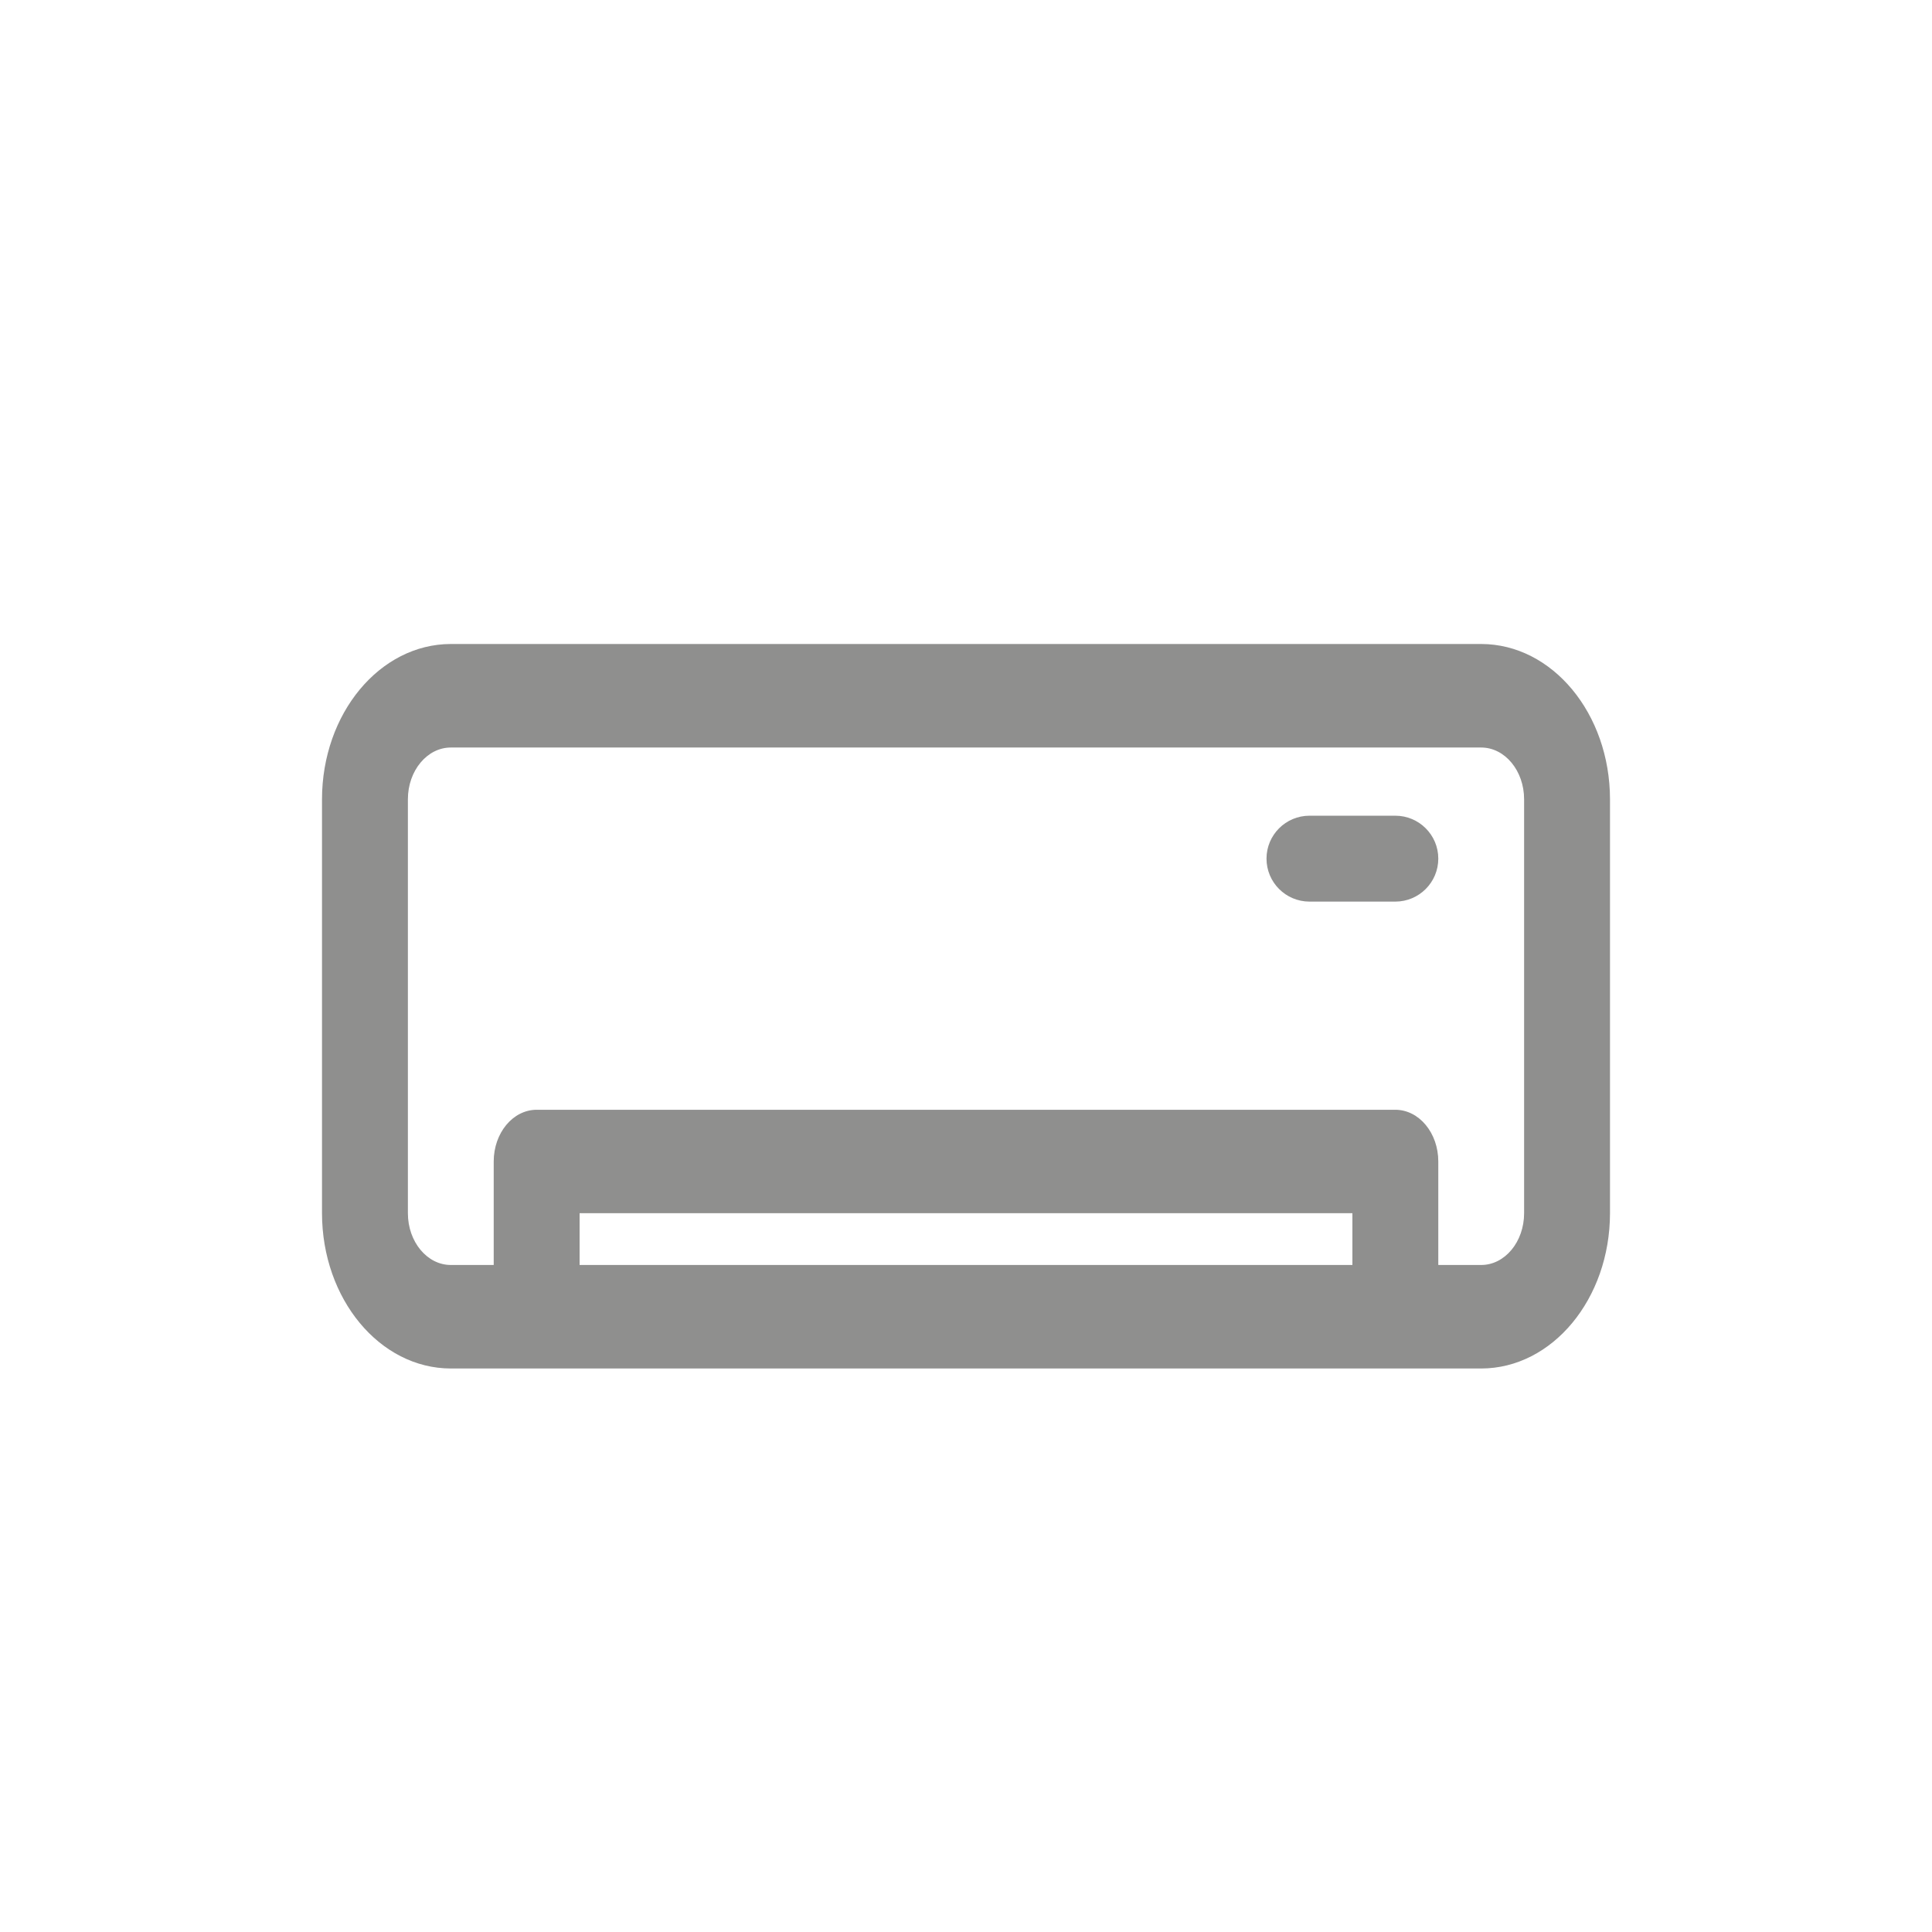 <svg width="24" height="24" viewBox="0 0 24 24" fill="none" xmlns="http://www.w3.org/2000/svg">
<g id="Capa_1">
<g id="Group">
<path id="Vector" d="M18.4 8H5.6C4.717 8.001 4.001 8.864 4 9.929V15.071C4.001 16.136 4.717 16.999 5.6 17H18.4C19.283 16.999 19.999 16.136 20 15.071V9.929C19.999 8.864 19.283 8.001 18.4 8ZM7.2 15.714V15.071H16.8V15.714H7.2ZM18.933 15.071C18.933 15.426 18.694 15.714 18.4 15.714H17.867V14.429C17.867 14.073 17.628 13.786 17.333 13.786H6.667C6.372 13.786 6.133 14.073 6.133 14.429V15.714H5.6C5.306 15.714 5.067 15.426 5.067 15.071V9.929C5.067 9.574 5.306 9.286 5.6 9.286H18.4C18.694 9.286 18.933 9.574 18.933 9.929V15.071Z" fill="#8F8F8E"/>
<path id="Vector_2" d="M17.333 10.133H16.267C15.972 10.133 15.733 10.372 15.733 10.666C15.733 10.961 15.972 11.2 16.267 11.2H17.333C17.628 11.2 17.867 10.961 17.867 10.666C17.867 10.372 17.628 10.133 17.333 10.133Z" fill="#8F8F8E"/>
</g>
</g>
</svg>
